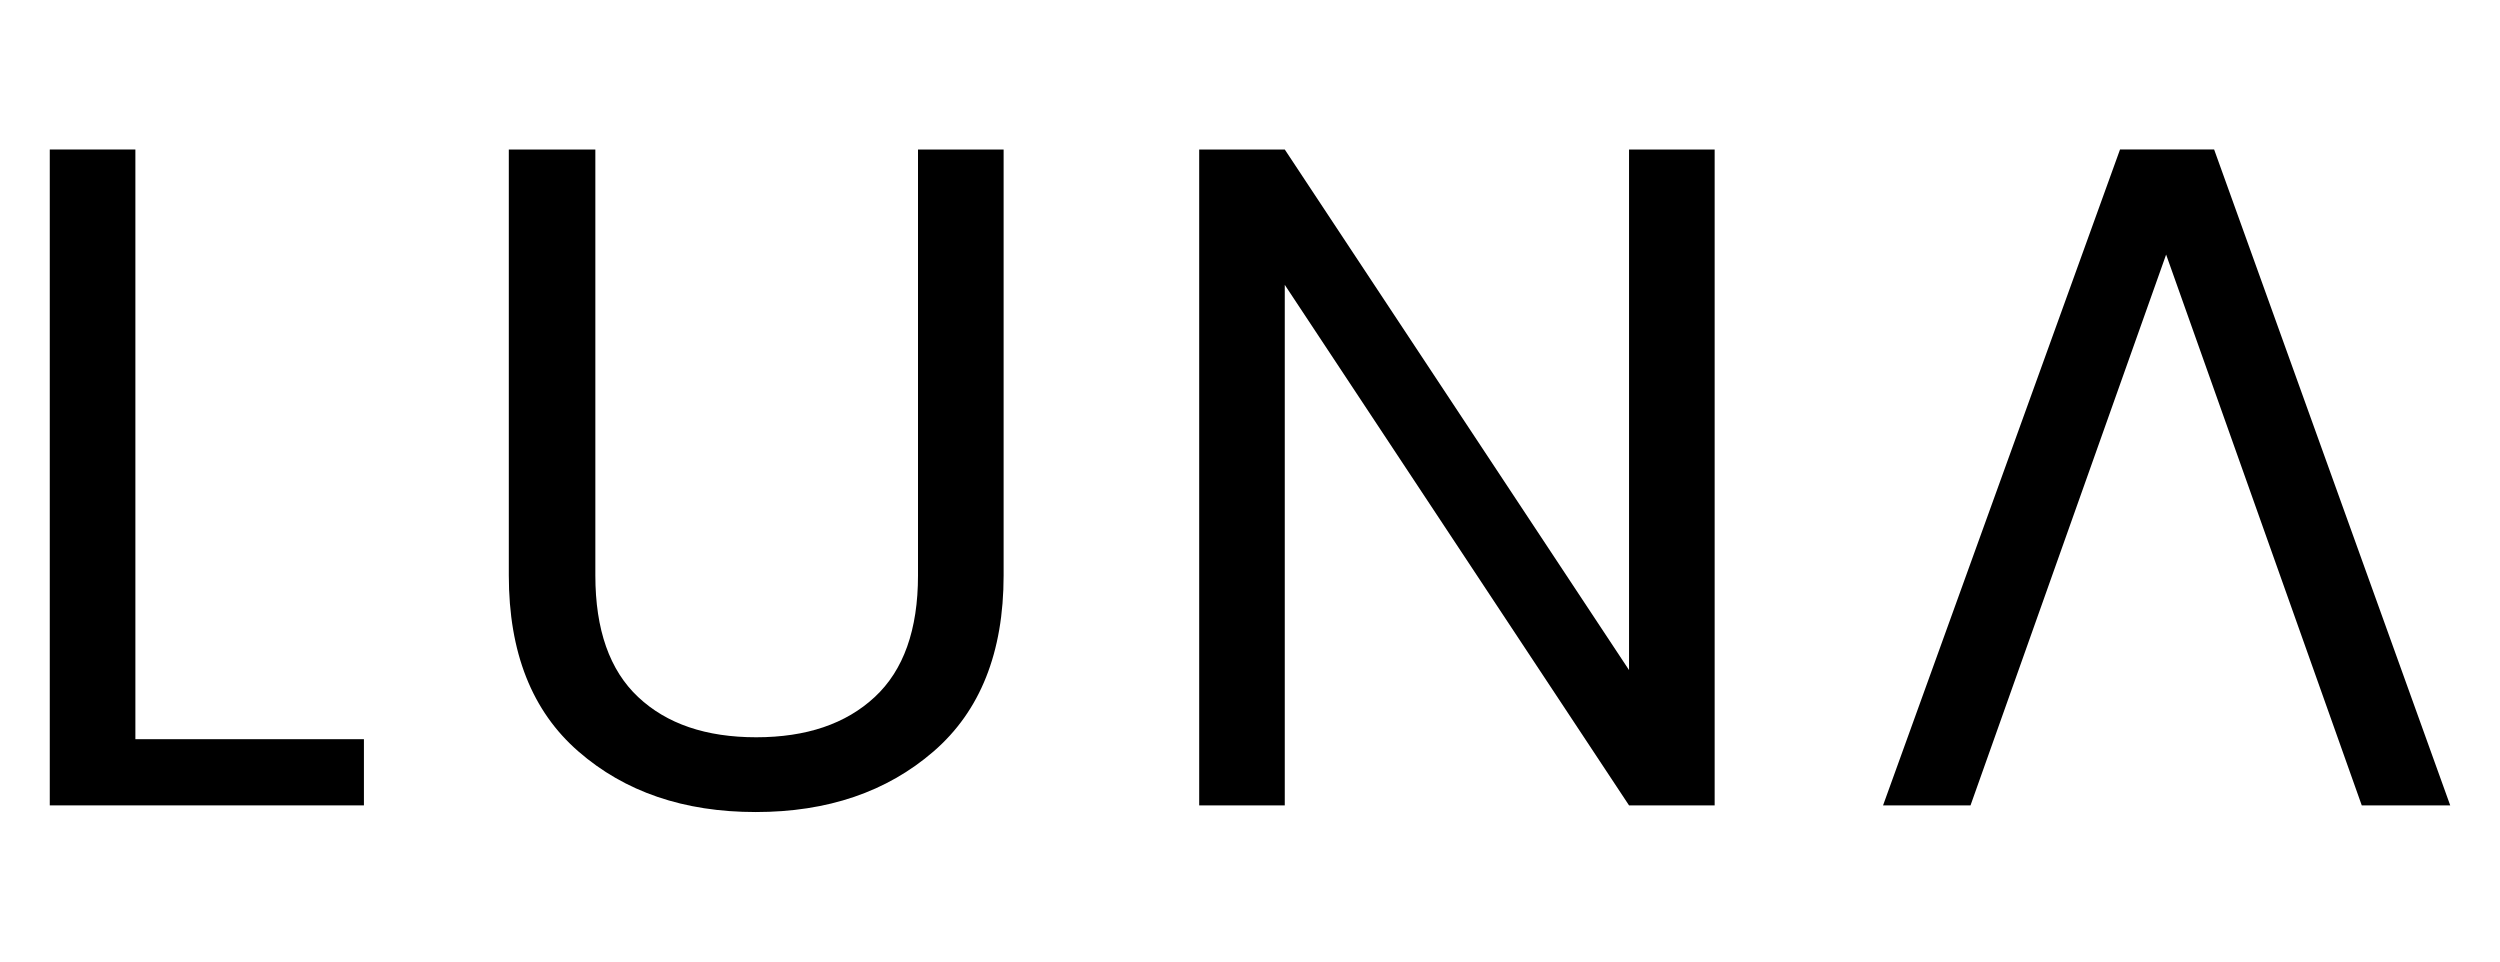 <?xml version="1.0" encoding="utf-8"?>
<!DOCTYPE svg PUBLIC "-//W3C//DTD SVG 1.1//EN" "http://www.w3.org/Graphics/SVG/1.1/DTD/svg11.dtd">
<svg version="1.1" id="logo-small" xmlns="http://www.w3.org/2000/svg" xmlns:xlink="http://www.w3.org/1999/xlink" x="0px"
	 y="0px" width="65px" height="25px" viewBox="0 0 65 25" enable-background="new 0 0 65 25" xml:space="preserve">
<polygon fill-rule="evenodd" clip-rule="evenodd" points="1.294,3.887 1.294,20.94 9.462,20.94 9.462,19.219
	3.52,19.219 3.52,3.887 "/>
<path fill-rule="evenodd" clip-rule="evenodd" d="M13.229,14.961V3.887h2.25v11.074c0,1.411,0.371,2.466,1.113,3.162
	c0.742,0.698,1.765,1.046,3.069,1.046s2.332-0.348,3.082-1.046c0.75-0.696,1.125-1.751,1.125-3.162V3.887h2.226v11.074
	c0,2.002-0.608,3.527-1.822,4.577c-1.215,1.051-2.756,1.575-4.623,1.575c-1.867,0-3.403-0.524-4.61-1.575
	C13.831,18.488,13.229,16.963,13.229,14.961"/>
<polygon fill-rule="evenodd" clip-rule="evenodd" points="42.355,3.887 44.581,3.887 44.581,20.94 42.355,20.94
	33.404,7.406 33.404,20.94 31.179,20.94 31.179,3.887 33.404,3.887 42.355,17.422 "/>
<path fill-rule="evenodd" clip-rule="evenodd" d="M61.406,20.941l-1.32-3.741L61.406,20.941z M56.319,6.619
	L52.554,17.2L56.319,6.619z M51.233,20.941h-2.274l6.162-17.055h2.446l6.139,17.055h-2.3L56.319,6.619L51.233,20.941z"/>
</svg>
